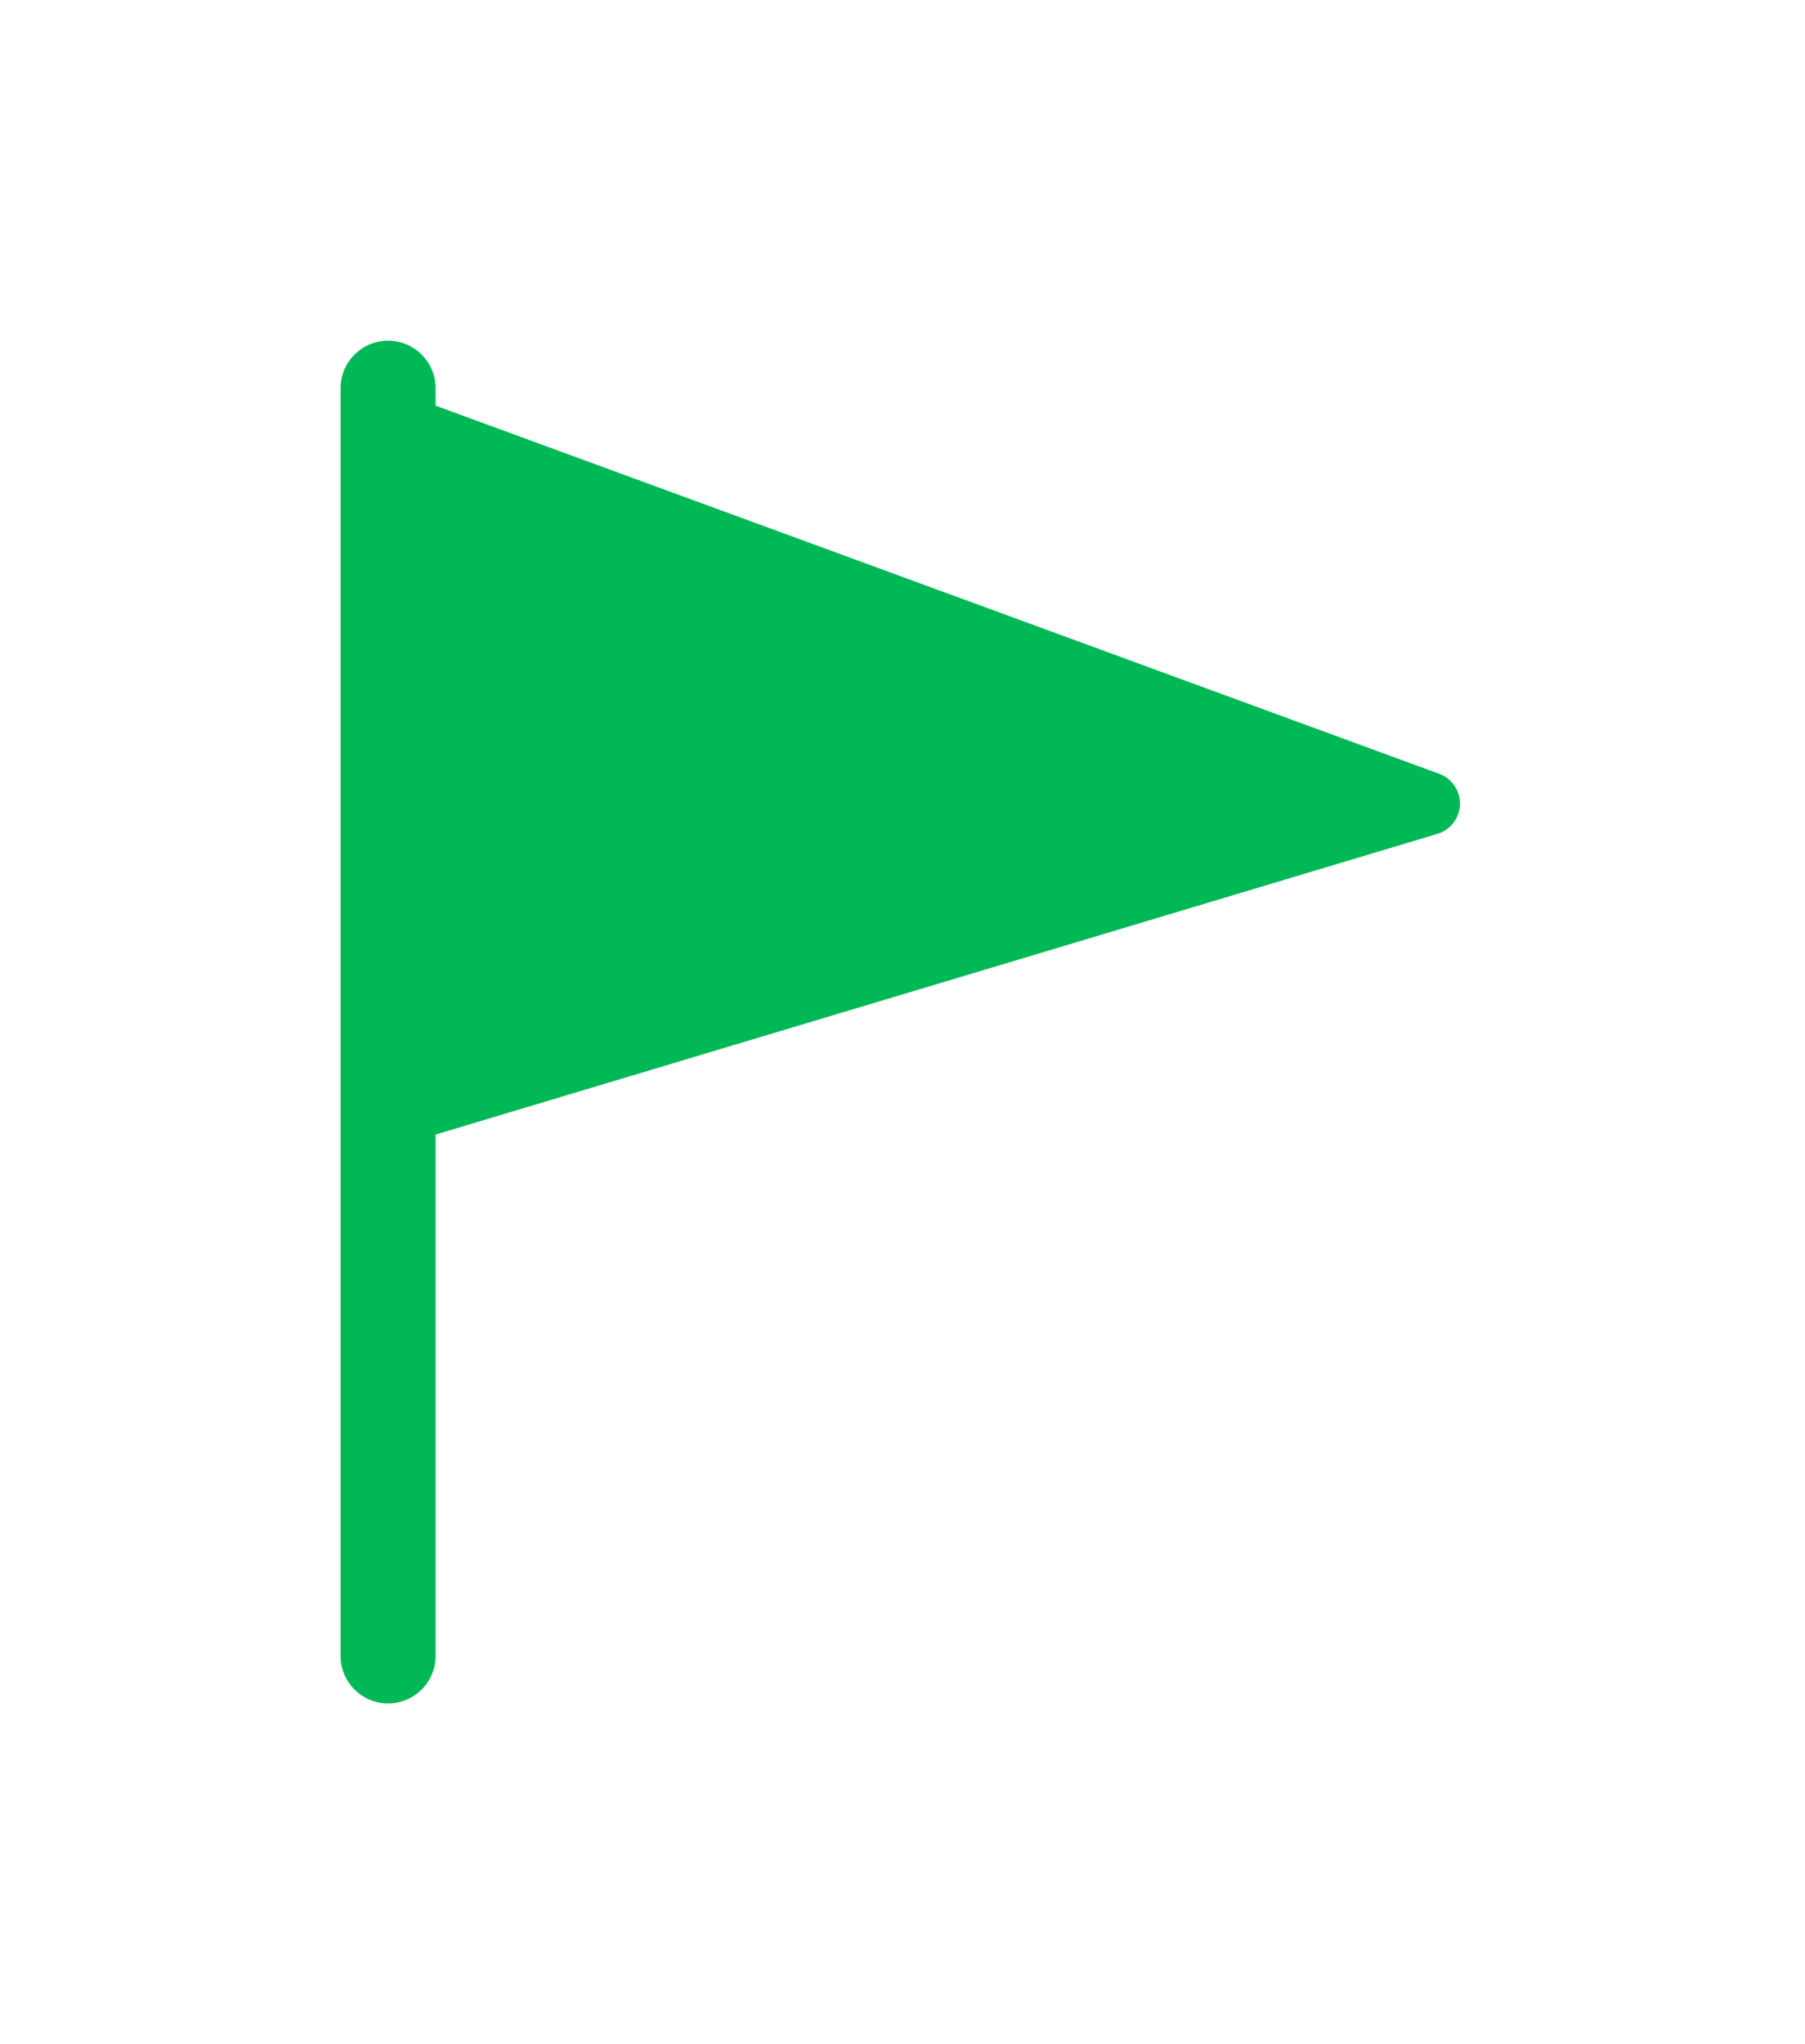 <?xml version="1.0" encoding="UTF-8"?> <svg xmlns="http://www.w3.org/2000/svg" width="53" height="60" viewBox="0 0 53 60" fill="none"><g filter="url(#filter0_d_254_8152)"><path d="M12.791 11.395V11.907L42.261 22.713C42.444 22.78 42.601 22.903 42.71 23.065C42.819 23.227 42.875 23.419 42.869 23.614C42.863 23.809 42.795 23.997 42.677 24.152C42.558 24.307 42.393 24.42 42.206 24.476L12.791 33.302V48.605C12.791 48.975 12.644 49.33 12.382 49.591C12.12 49.853 11.765 50 11.395 50C11.025 50 10.67 49.853 10.409 49.591C10.147 49.33 10 48.975 10 48.605V11.395C10 11.025 10.147 10.67 10.409 10.409C10.67 10.147 11.025 10 11.395 10C11.765 10 12.12 10.147 12.382 10.409C12.644 10.67 12.791 11.025 12.791 11.395Z" fill="#00B956"></path></g><defs><filter id="filter0_d_254_8152" x="0" y="0" width="52.869" height="60" filterUnits="userSpaceOnUse" color-interpolation-filters="sRGB"><feFlood flood-opacity="0" result="BackgroundImageFix"></feFlood><feColorMatrix in="SourceAlpha" type="matrix" values="0 0 0 0 0 0 0 0 0 0 0 0 0 0 0 0 0 0 127 0" result="hardAlpha"></feColorMatrix><feOffset></feOffset><feGaussianBlur stdDeviation="5"></feGaussianBlur><feComposite in2="hardAlpha" operator="out"></feComposite><feColorMatrix type="matrix" values="0 0 0 0 0 0 0 0 0 0 0 0 0 0 0 0 0 0 0.25 0"></feColorMatrix><feBlend mode="normal" in2="BackgroundImageFix" result="effect1_dropShadow_254_8152"></feBlend><feBlend mode="normal" in="SourceGraphic" in2="effect1_dropShadow_254_8152" result="shape"></feBlend></filter></defs></svg> 